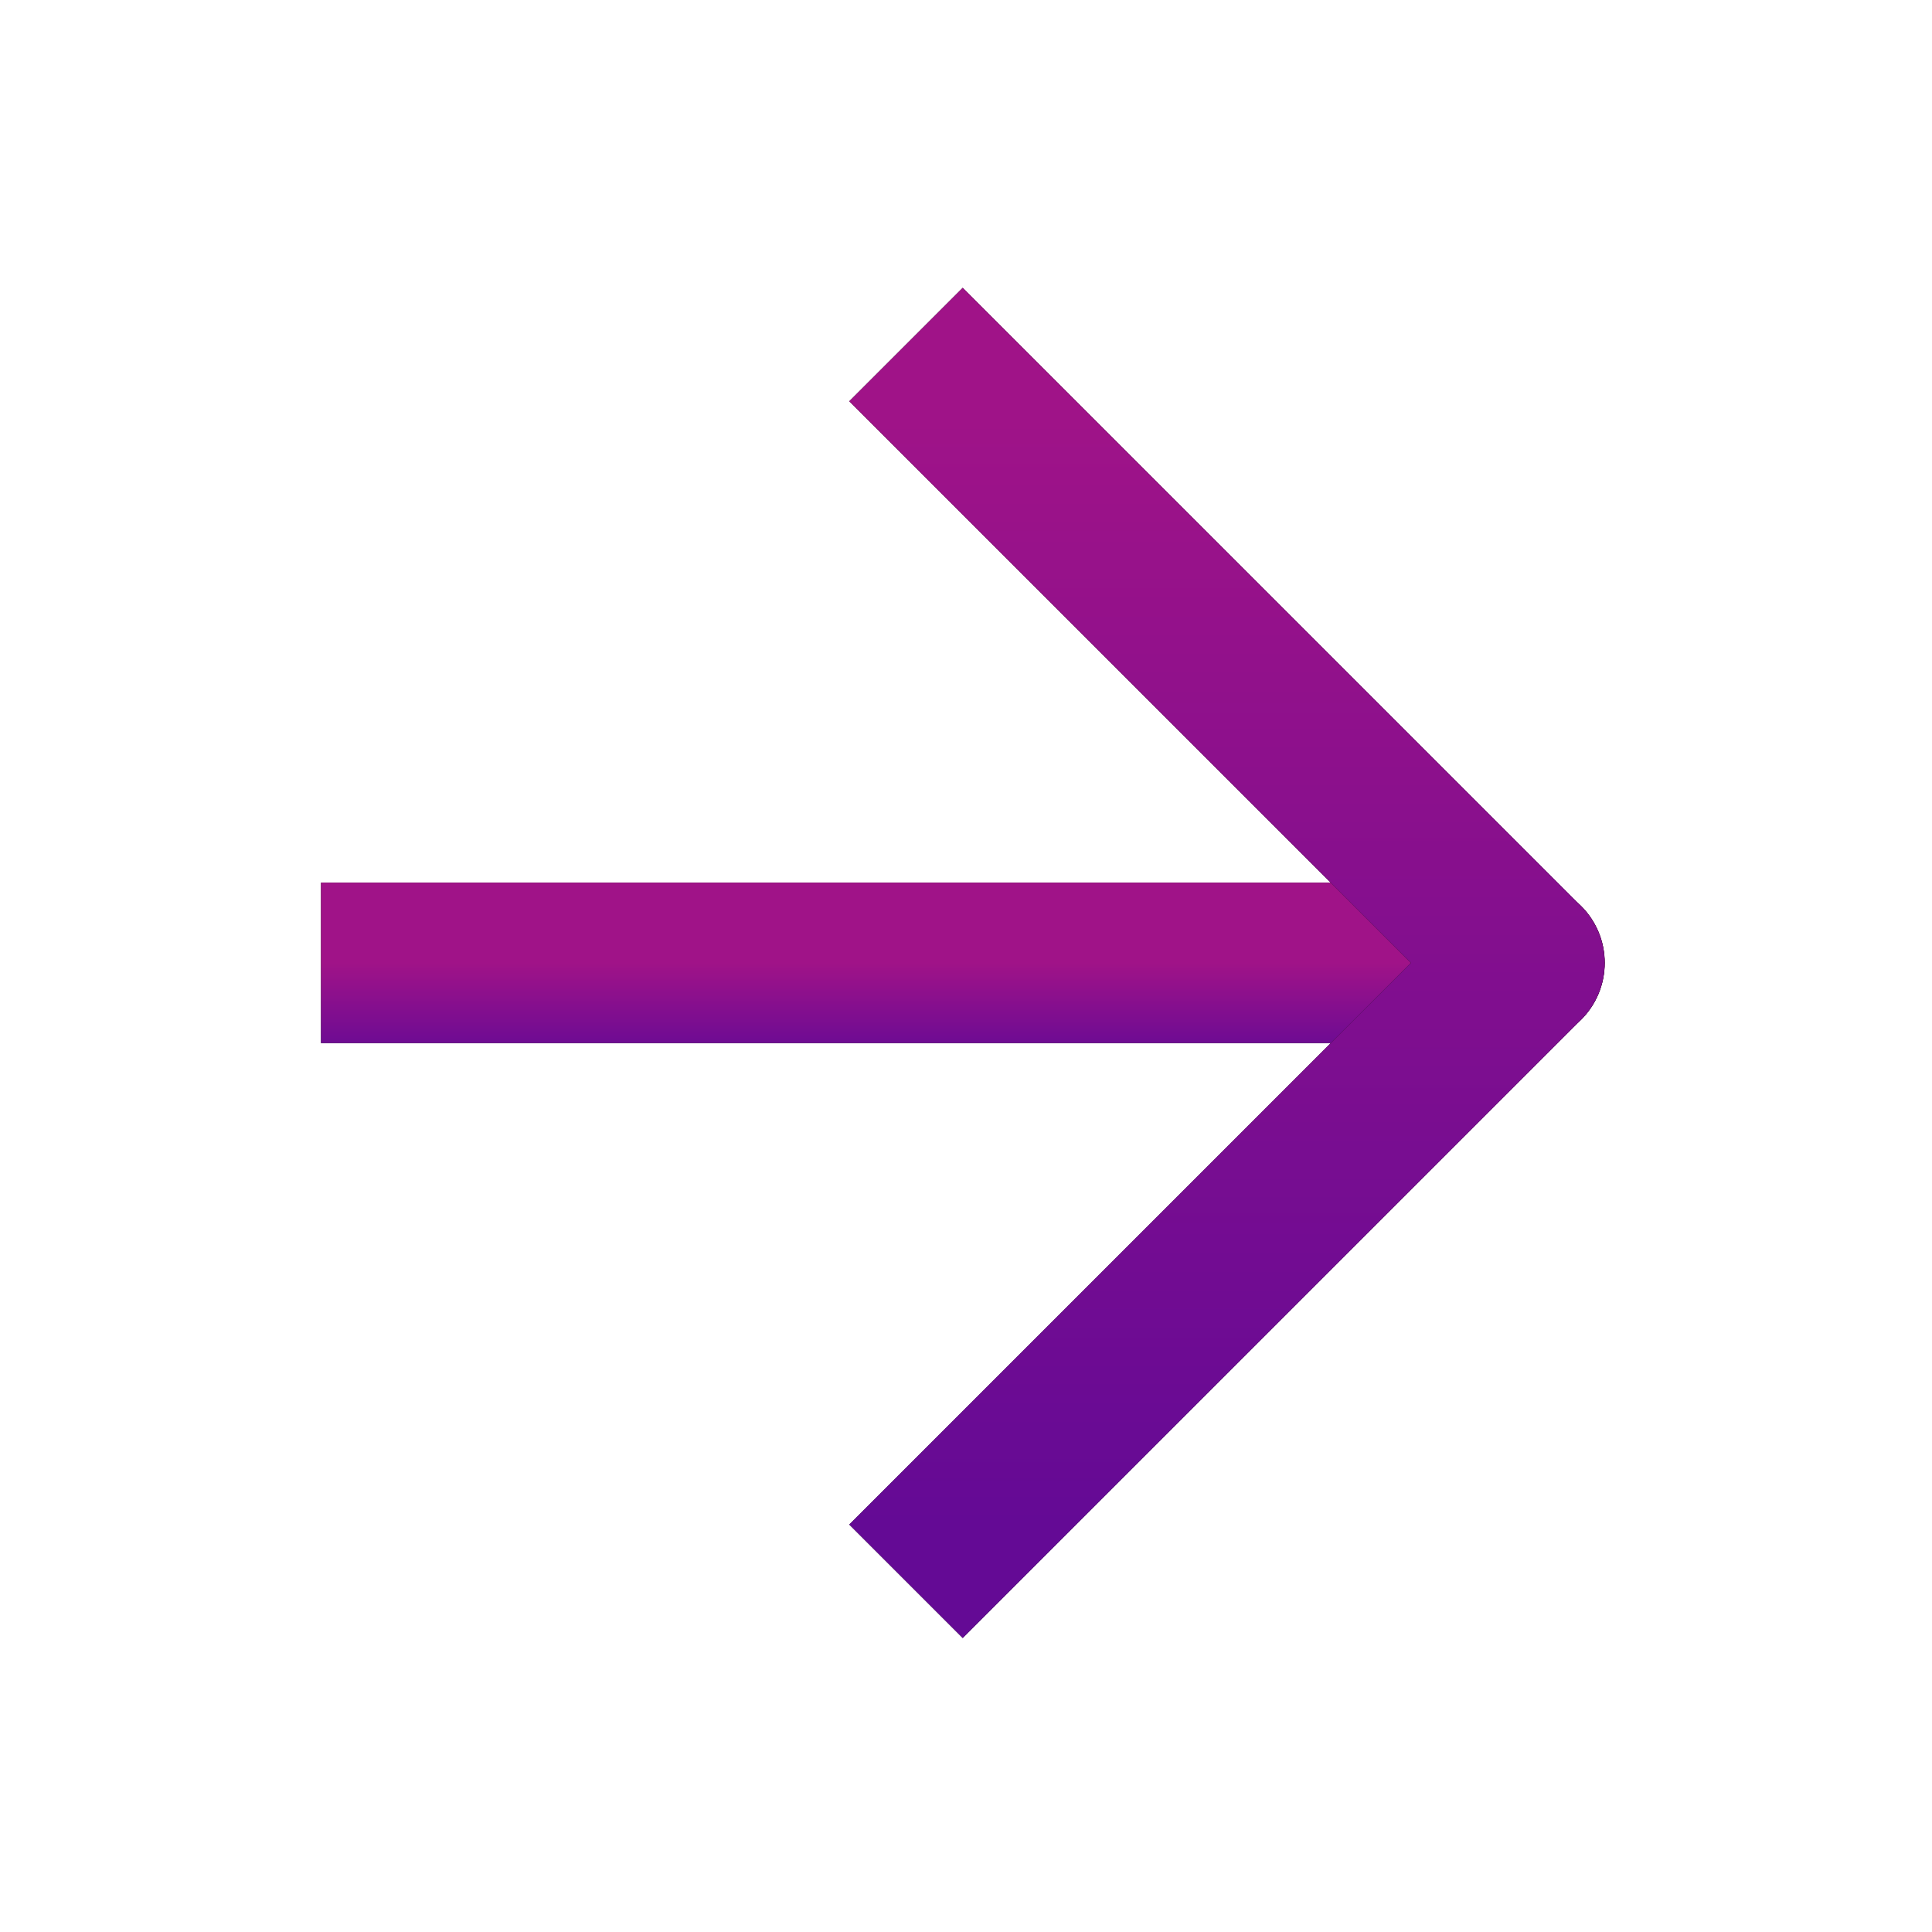 <svg width="20" height="20" viewBox="0 0 20 20" fill="none" xmlns="http://www.w3.org/2000/svg">
<g clip-path="url(#clip0_76_58)">
<path d="M4.154 9.137H3.323V10.798H4.154V9.967V9.137ZM15.782 10.798C16.24 10.798 16.612 10.426 16.612 9.967C16.612 9.509 16.24 9.137 15.782 9.137V9.967V10.798ZM4.154 9.967V10.798H15.782V9.967V9.137H4.154V9.967Z" fill="#0D0D0D"/>
<path d="M4.154 9.137H3.323V10.798H4.154V9.967V9.137ZM15.782 10.798C16.24 10.798 16.612 10.426 16.612 9.967C16.612 9.509 16.24 9.137 15.782 9.137V9.967V10.798ZM4.154 9.967V10.798H15.782V9.967V9.137H4.154V9.967Z" fill="url(#paint0_linear_76_58)"/>
<path d="M9.966 4.154L15.78 9.968L9.966 15.782" stroke="#0D0D0D" stroke-width="1.661" stroke-linecap="square" stroke-linejoin="round"/>
<path d="M9.966 4.154L15.78 9.968L9.966 15.782" stroke="url(#paint1_linear_76_58)" stroke-width="1.661" stroke-linecap="square" stroke-linejoin="round"/>
</g>
<defs>
<linearGradient id="paint0_linear_76_58" x1="9.968" y1="9.967" x2="9.968" y2="10.967" gradientUnits="userSpaceOnUse">
<stop stop-color="#A01388"/>
<stop offset="1" stop-color="#640A95"/>
</linearGradient>
<linearGradient id="paint1_linear_76_58" x1="12.873" y1="4.154" x2="12.873" y2="15.782" gradientUnits="userSpaceOnUse">
<stop stop-color="#A01388"/>
<stop offset="1" stop-color="#640A95"/>
</linearGradient>
<clipPath id="clip0_76_58">
<rect width="19.934" height="19.934" fill="white"/>
</clipPath>
</defs>
</svg>

